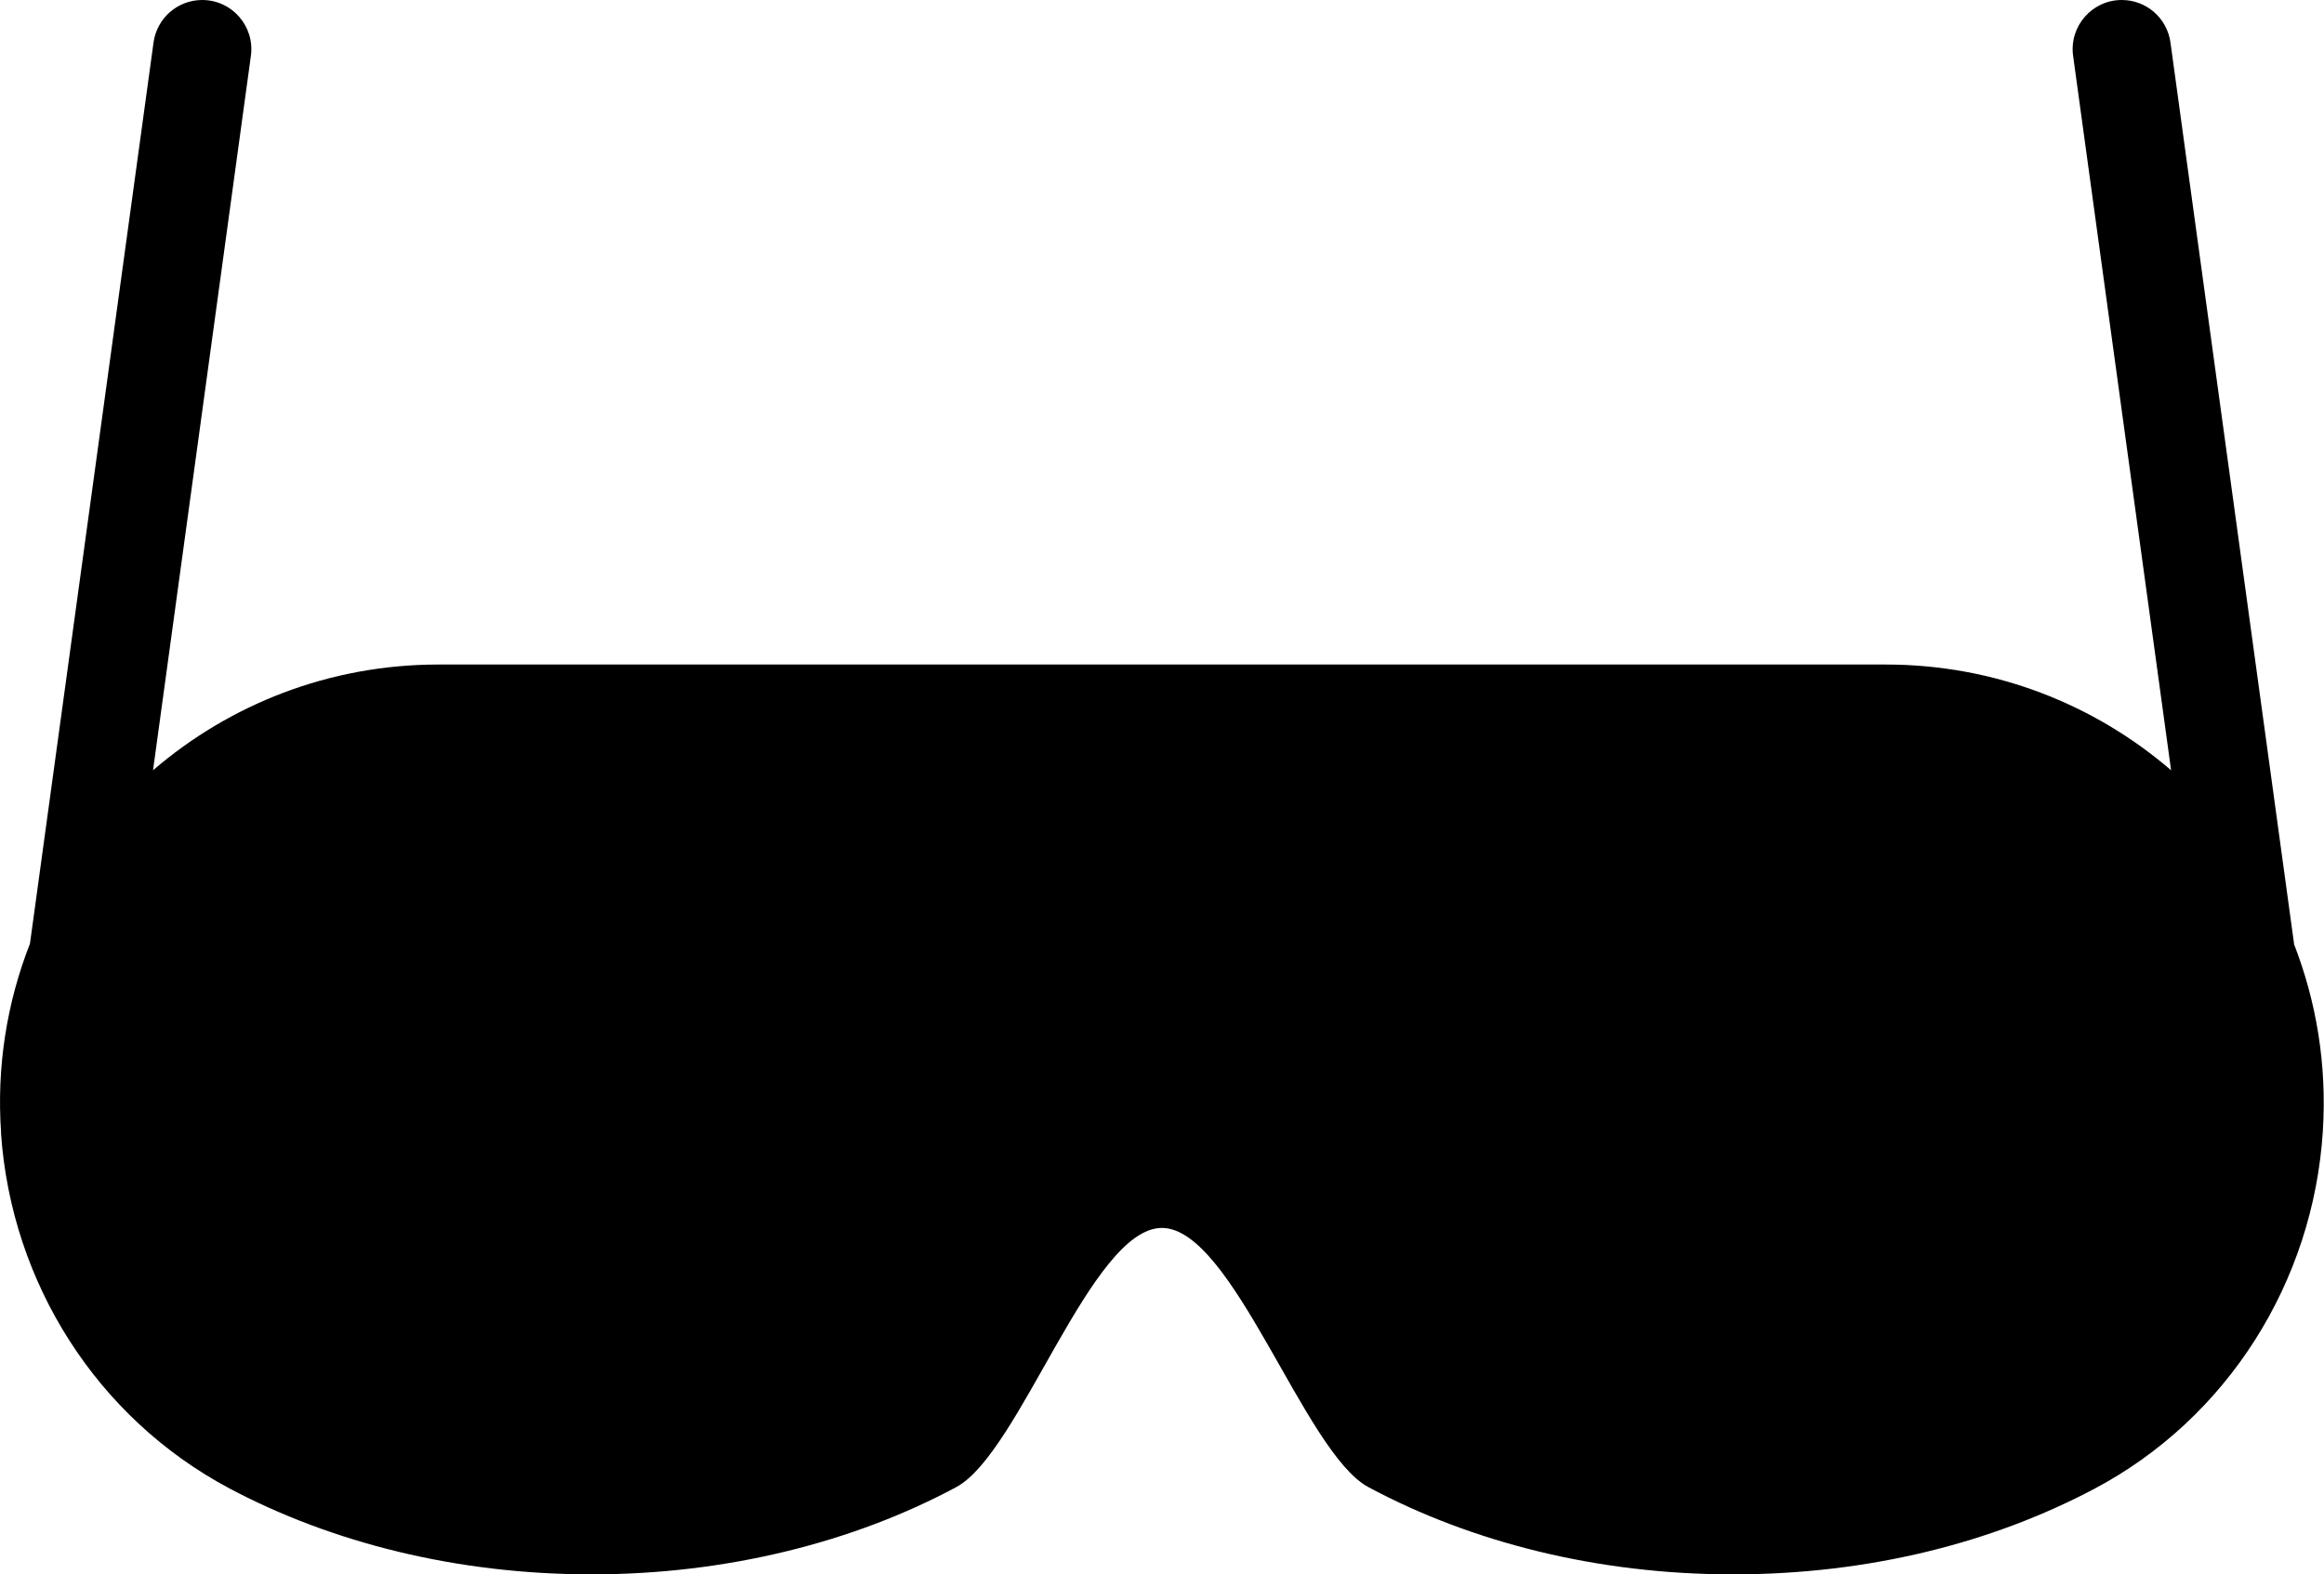 <?xml version="1.0" encoding="UTF-8"?>
<svg id="Ebene_2" data-name="Ebene 2" xmlns="http://www.w3.org/2000/svg" viewBox="0 0 186.18 126.11">
  <g id="Layer_1" data-name="Layer 1">
    <path fill="#000000" d="M183.78,75.59L173.88,3.4c-.27-1.95-1.93-3.4-3.9-3.4-2.39,0-4.22,2.11-3.9,4.47l7.85,57.23c-6.13-5.27-14.1-8.47-22.86-8.47H35.12c-8.77,0-16.74,3.21-22.86,8.47L20.1,4.47c.32-2.36-1.51-4.47-3.9-4.47-1.97,0-3.63,1.45-3.9,3.4L2.4,75.59c-1.83,4.67-2.69,9.82-2.31,15.18H.08c.83,12,7.69,22.82,18.31,28.46,8.16,4.33,18.18,6.88,29.01,6.88s21.02-2.59,29.21-6.99c5.12-2.75,10.79-20.75,16.47-20.76,5.7,0,11.4,18,16.54,20.76,8.19,4.39,18.29,6.99,29.21,6.99s20.79-2.54,28.93-6.84c10.7-5.66,17.57-16.6,18.33-28.69v-.04c.33-5.28-.53-10.35-2.33-14.96Z" style="fill: #000000;"/>
  </g>
</svg>